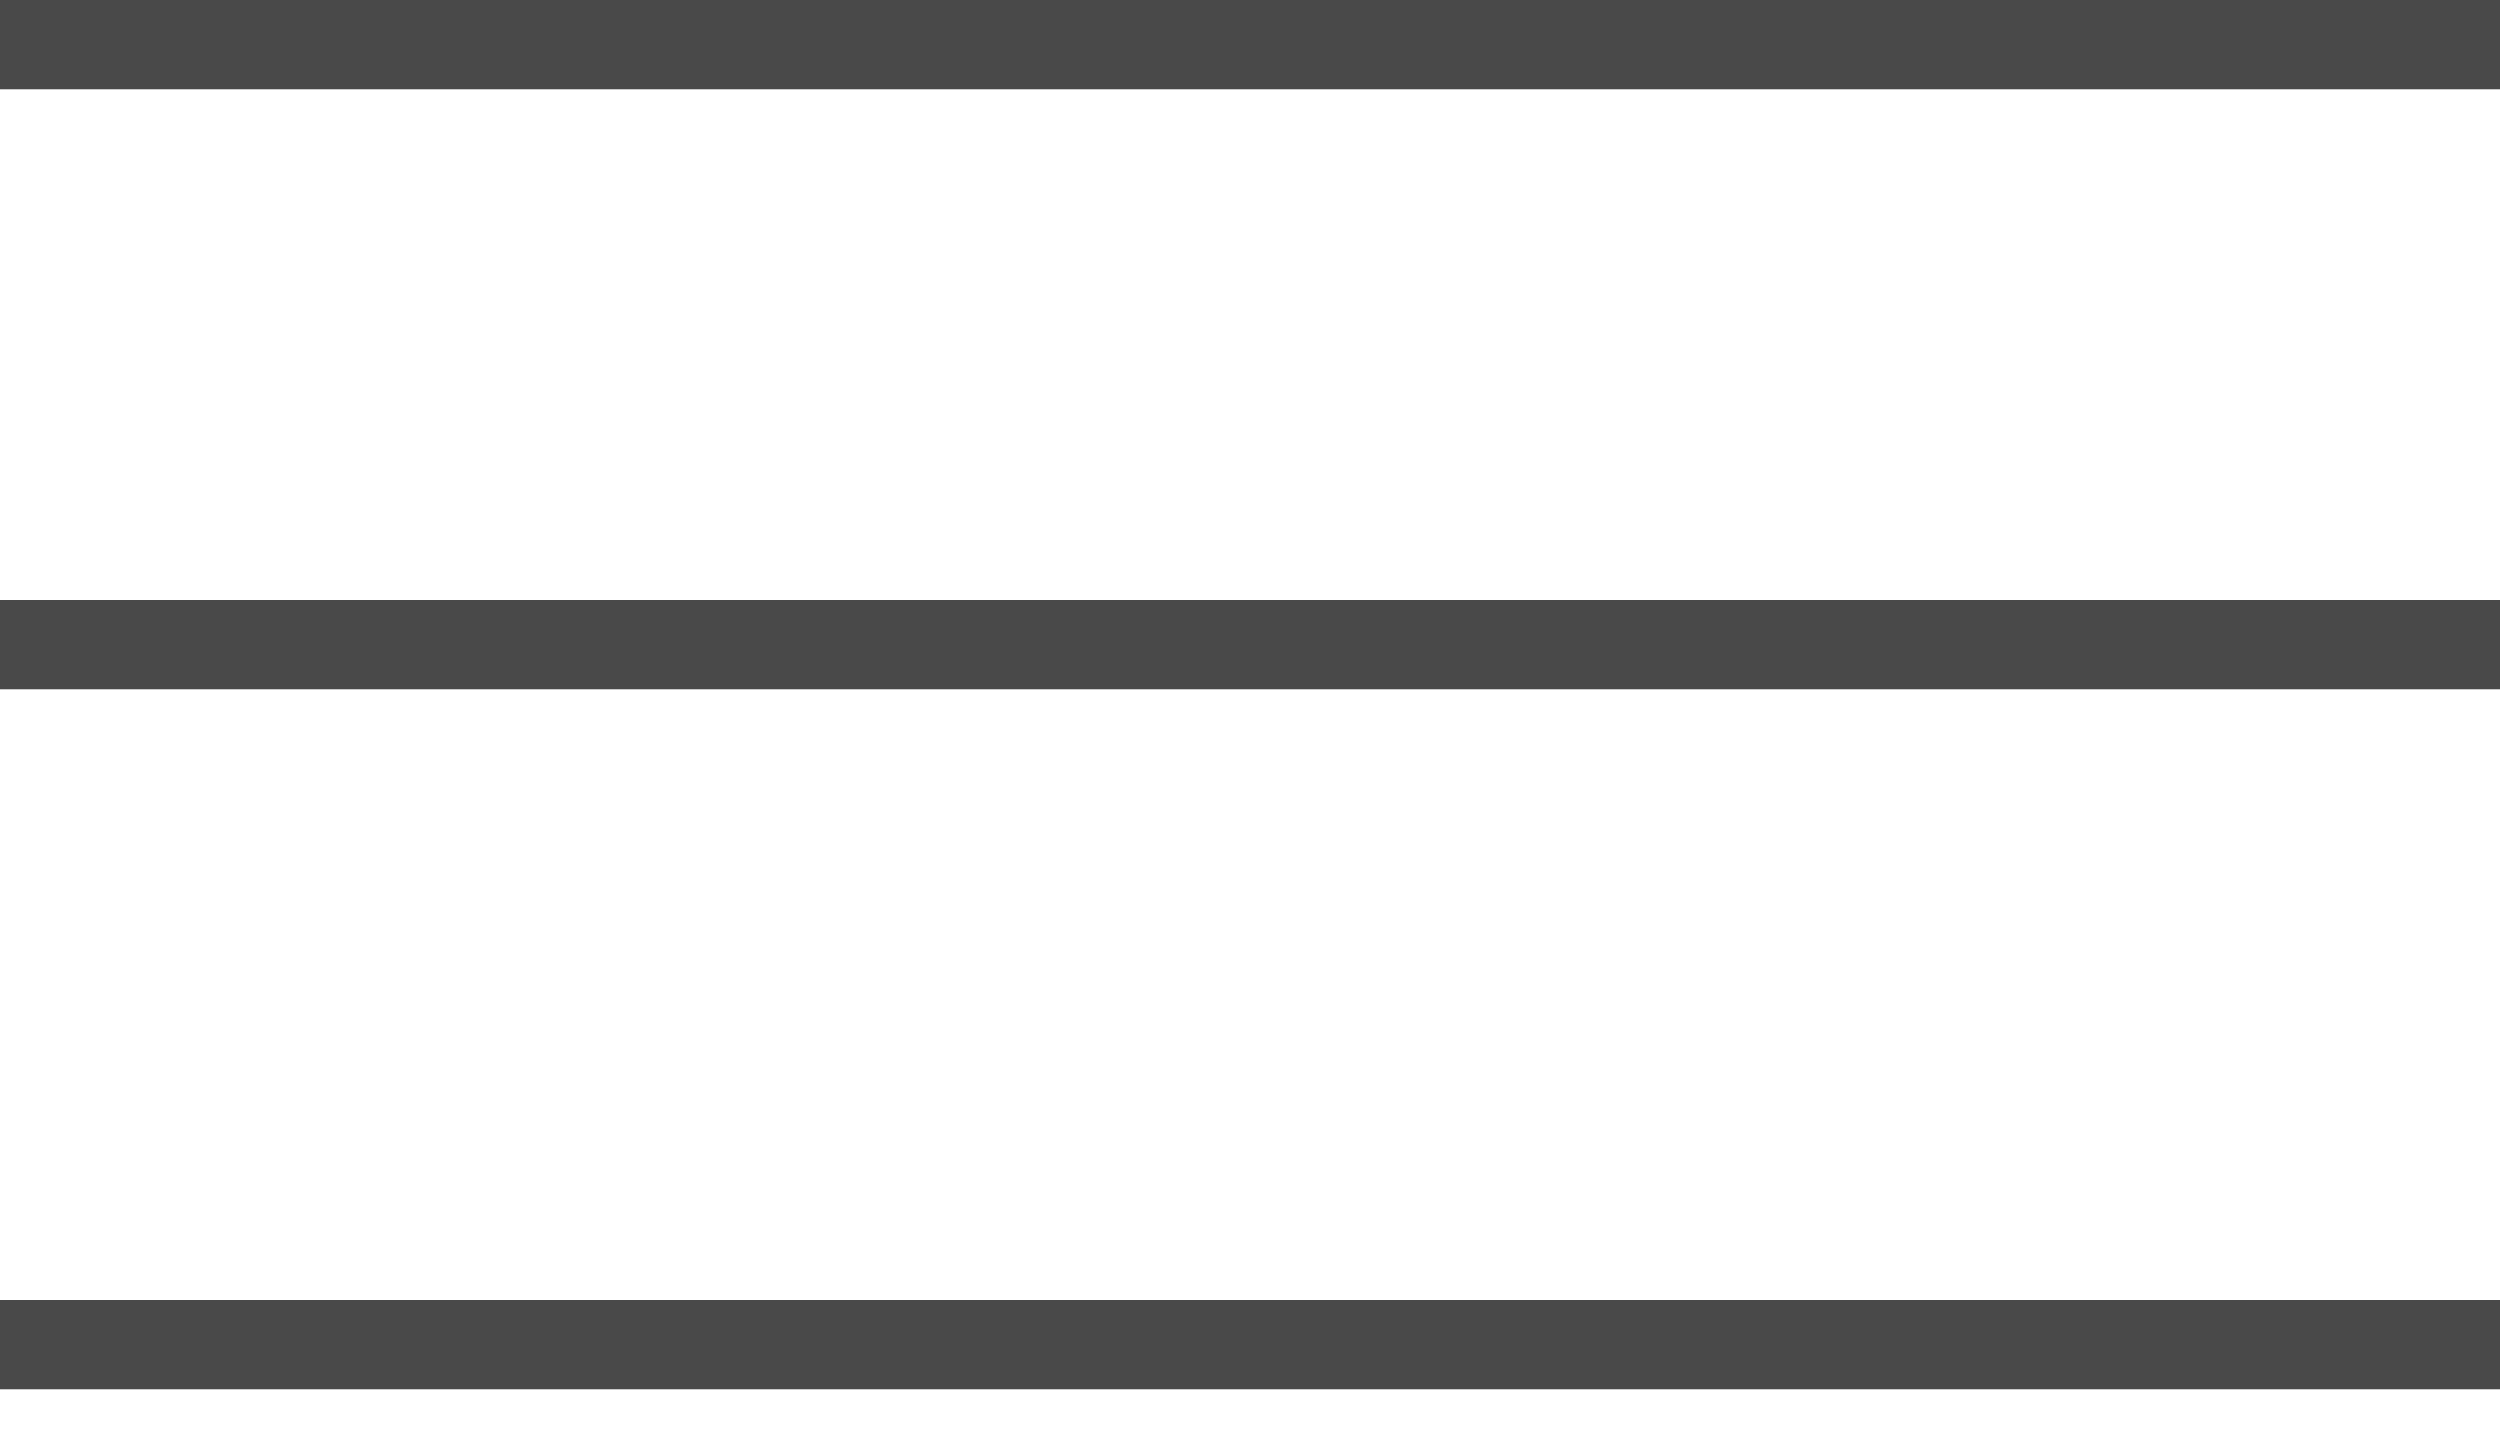 <?xml version="1.0" encoding="UTF-8"?> <svg xmlns="http://www.w3.org/2000/svg" width="28" height="16" viewBox="0 0 28 16" fill="none"> <line y1="0.5" x2="28" y2="0.5" stroke="#494949"></line> <line y1="7.22" x2="28" y2="7.22" stroke="#494949"></line> <line y1="15.06" x2="28" y2="15.06" stroke="#494949"></line> </svg> 